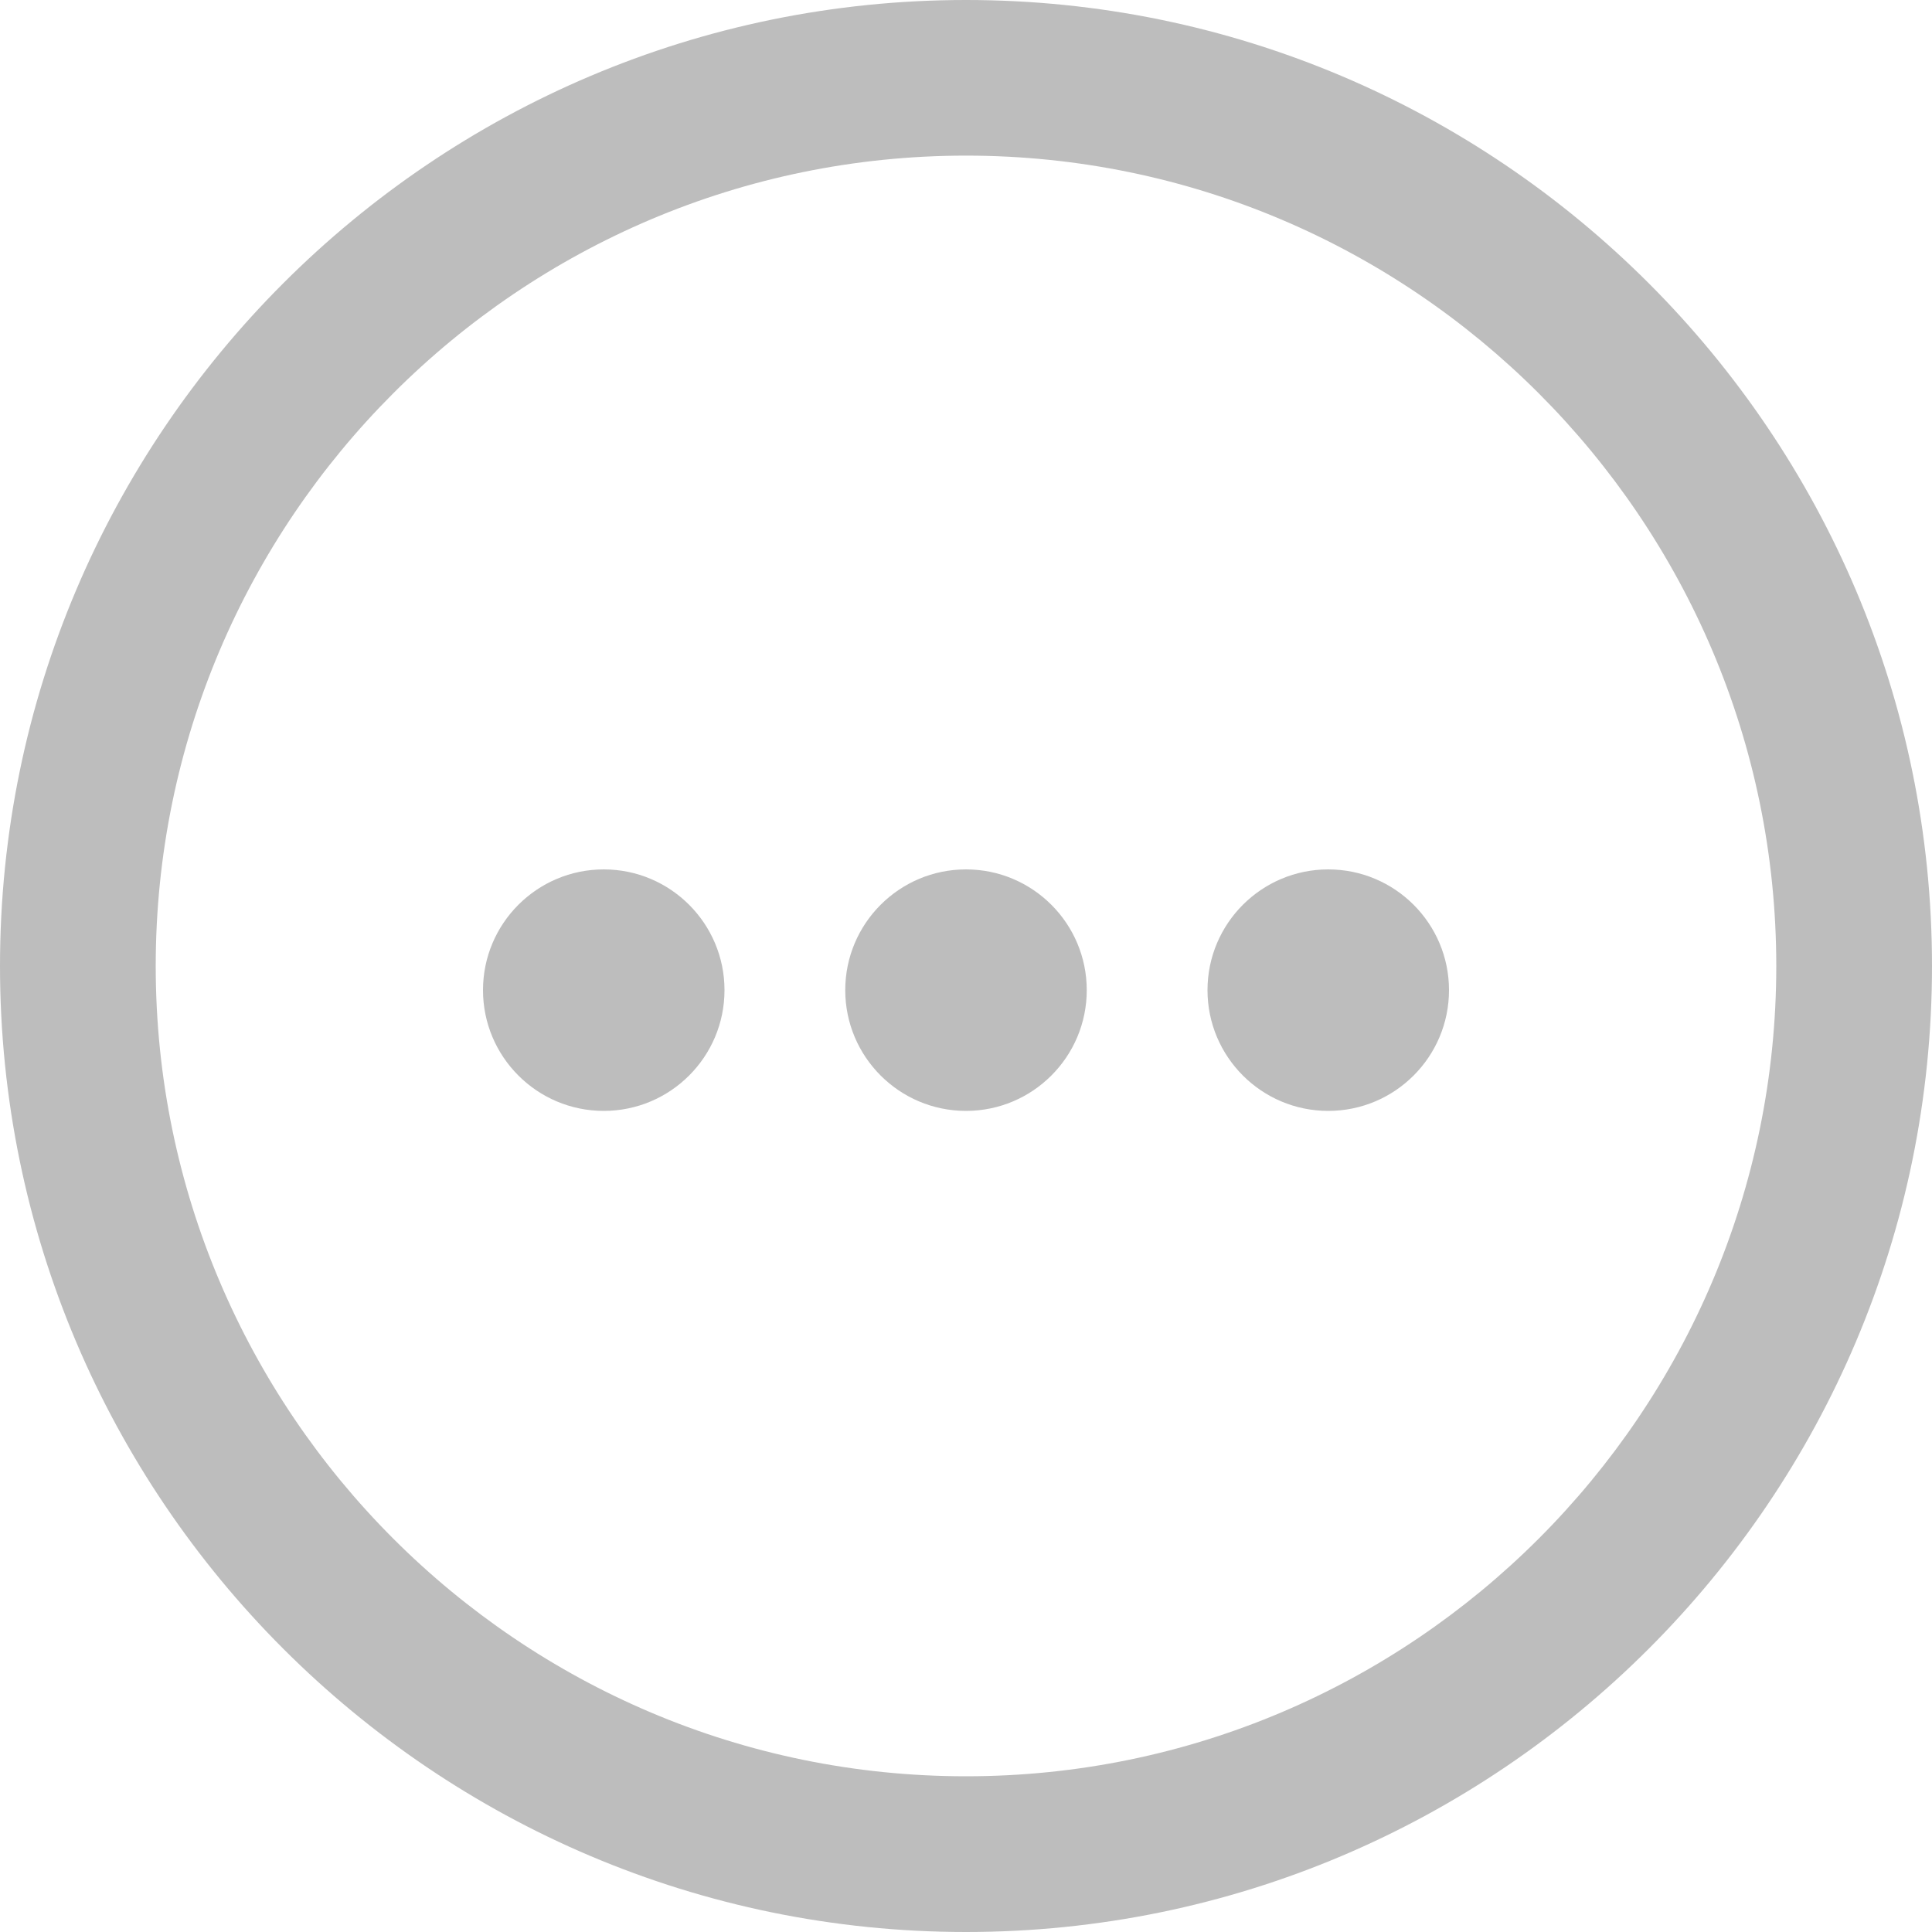 <svg width="20" height="20" viewBox="0 0 20 20" fill="none" xmlns="http://www.w3.org/2000/svg">
<path d="M0 10C0 4.486 4.486 0 10 0C15.514 0 20 4.486 20 10C20 15.514 15.514 20 10 20C4.486 20 0 15.514 0 10ZM1.612 10C1.612 14.625 5.375 18.388 10 18.388C14.625 18.388 18.388 14.625 18.388 10C18.388 5.375 14.625 1.611 10 1.611C5.375 1.611 1.612 5.374 1.612 10ZM6.25 11.5C6.94 11.5 7.5 10.94 7.5 10.25C7.5 9.56 6.94 9 6.25 9C5.56 9 5 9.56 5 10.25C5 10.94 5.56 11.5 6.25 11.5ZM10 11.5C10.69 11.5 11.25 10.94 11.25 10.25C11.25 9.56 10.69 9 10 9C9.31 9 8.75 9.56 8.75 10.25C8.75 10.94 9.31 11.5 10 11.5ZM15 10.25C15 10.94 14.44 11.5 13.75 11.5C13.06 11.5 12.5 10.94 12.5 10.25C12.5 9.56 13.06 9 13.75 9C14.44 9 15 9.56 15 10.25Z" fill="#BDBDBD"/>
</svg>

